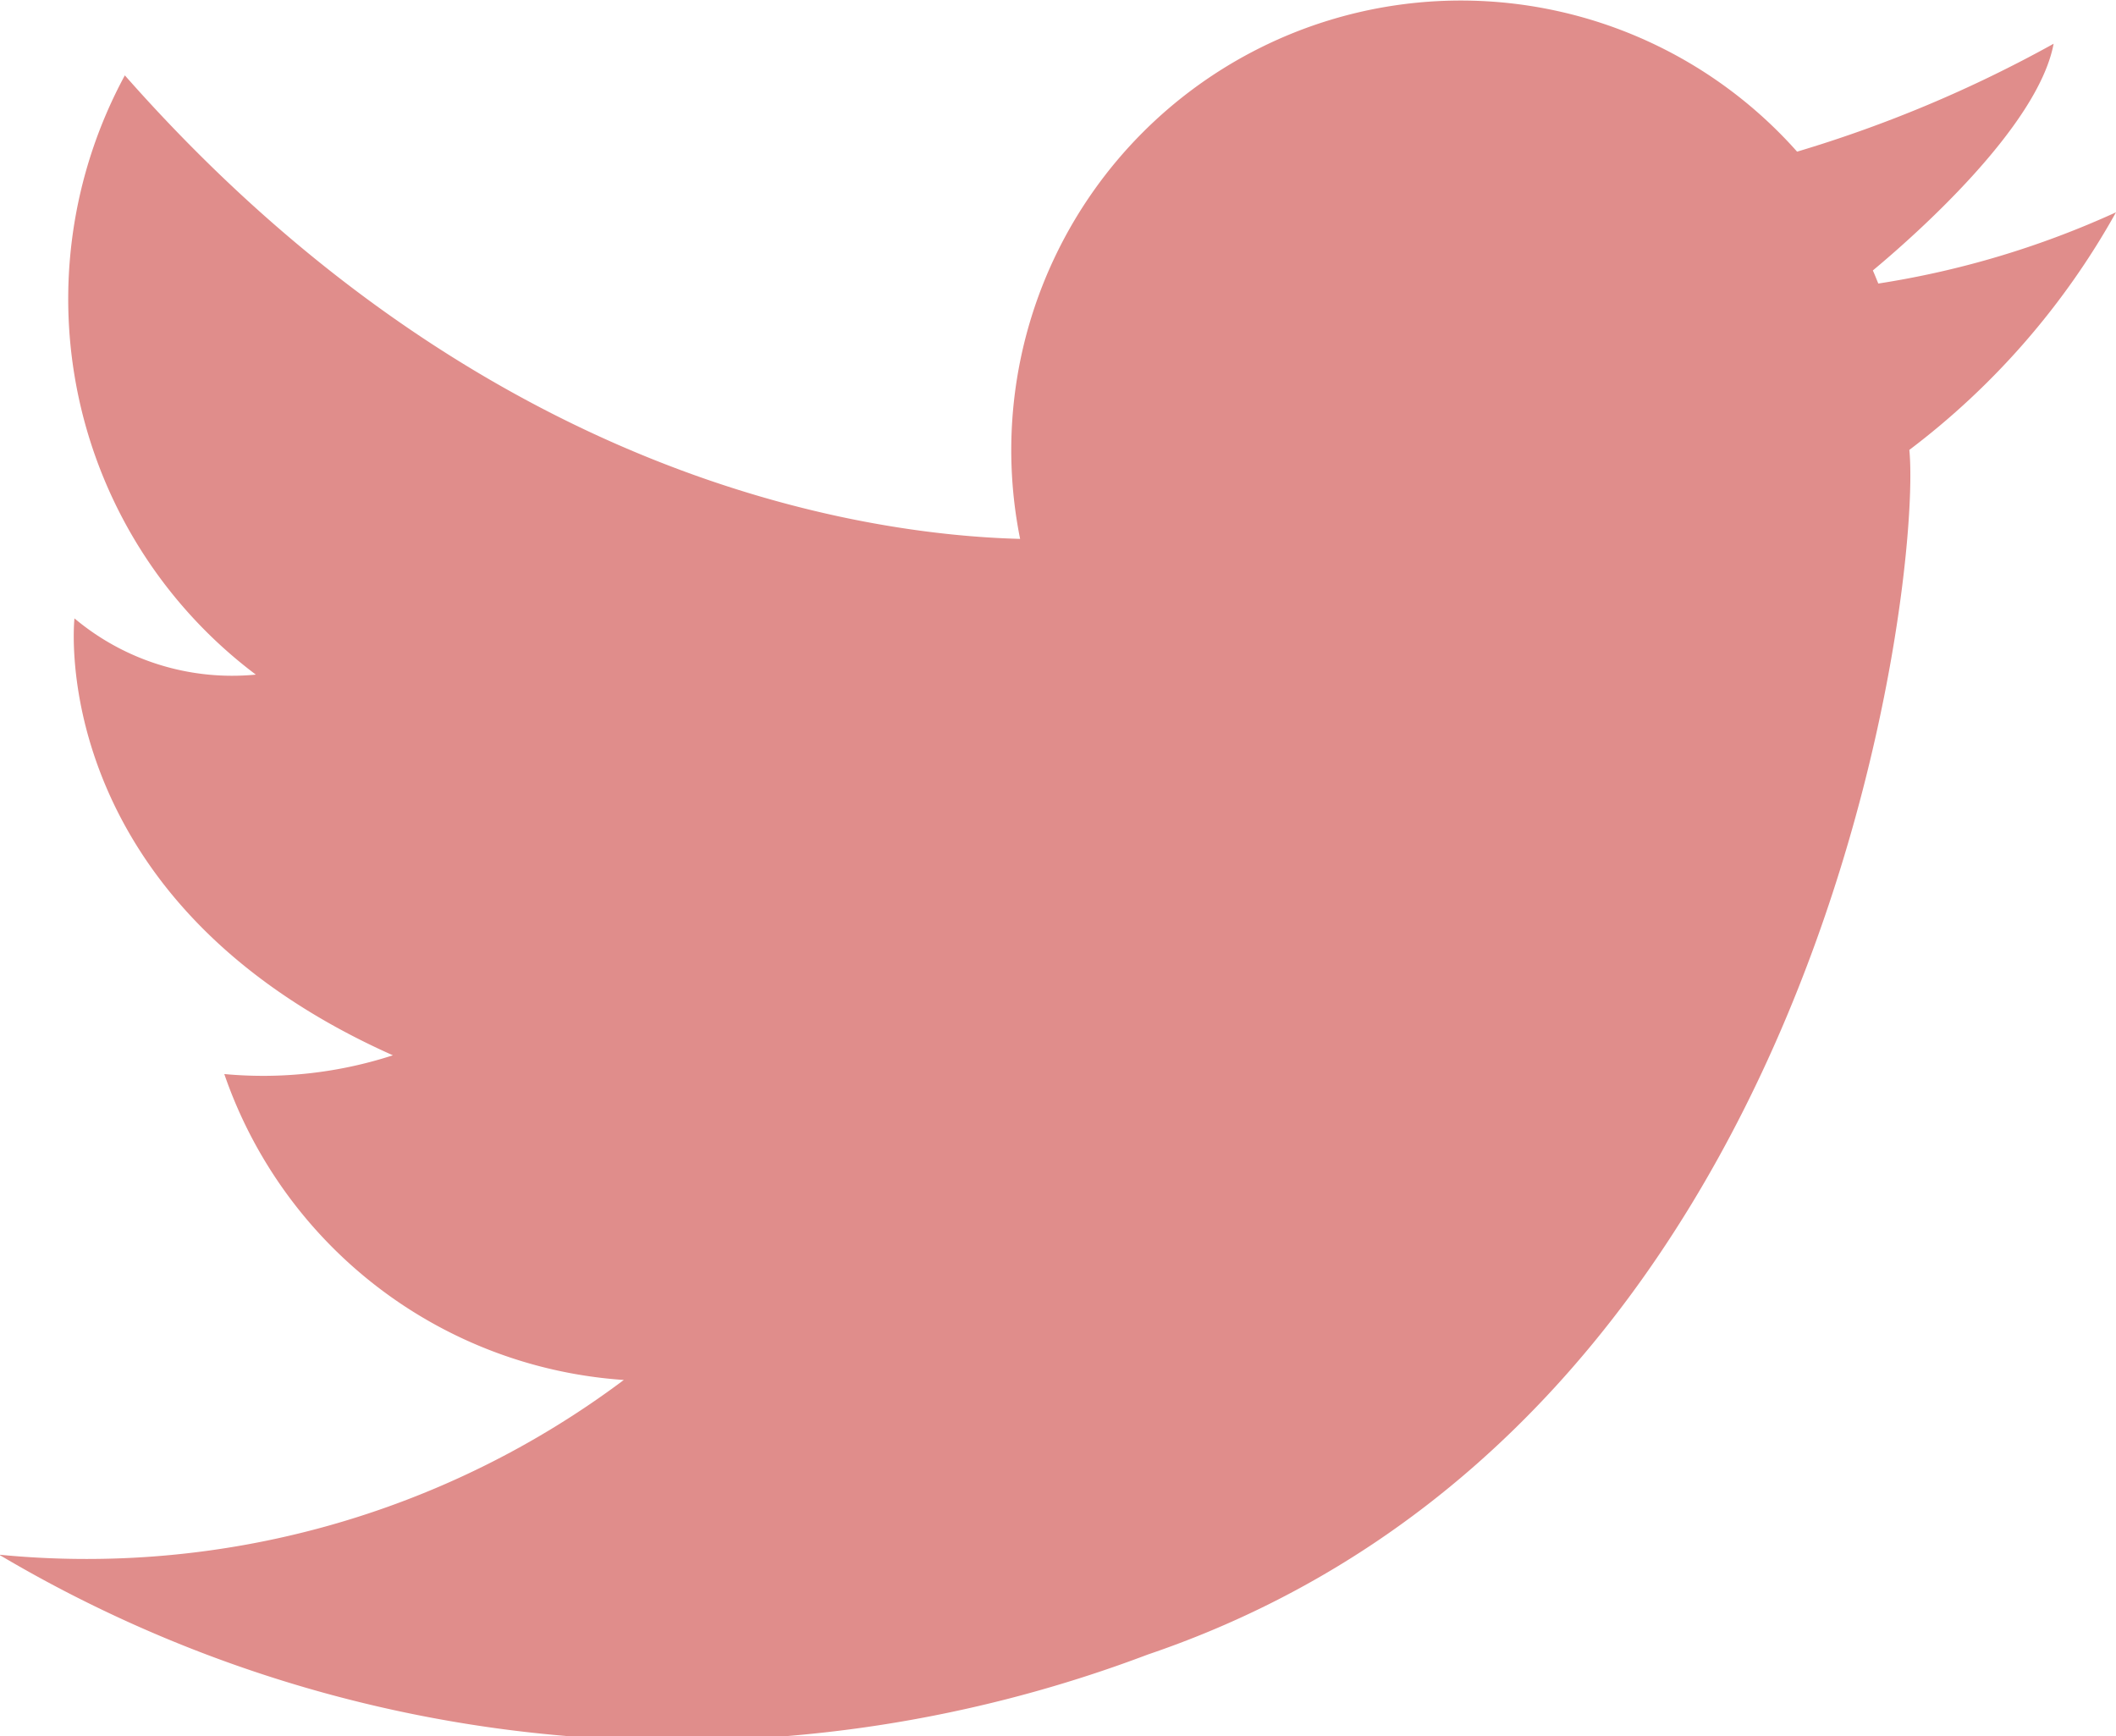 <svg xmlns="http://www.w3.org/2000/svg" width="21" height="17.229" viewBox="0 0 21 17.229">
  <path id="パス_2825" data-name="パス 2825" d="M1067.476,37.732a8.98,8.98,0,0,1-2.359.707c-.018-.044-.035-.087-.054-.13.4-.333,1.638-1.42,1.794-2.25a12.771,12.771,0,0,1-2.546,1.071,4.462,4.462,0,0,0-7.711,3.843c-1.545-.04-5.343-.584-8.885-4.6a4.663,4.663,0,0,0,1.3,5.947,2.434,2.434,0,0,1-1.8-.558s-.309,2.788,3.16,4.336a4.164,4.164,0,0,1-1.673.186,4.515,4.515,0,0,0,3.965,3.036,8.889,8.889,0,0,1-6.2,1.734,13.193,13.193,0,0,0,11.4.991c6.753-2.292,7.682-10.717,7.558-11.955A7.567,7.567,0,0,0,1067.476,37.732Z" transform="translate(-1046.476 -35.625)" fill="#e08d8b"/>
</svg>
